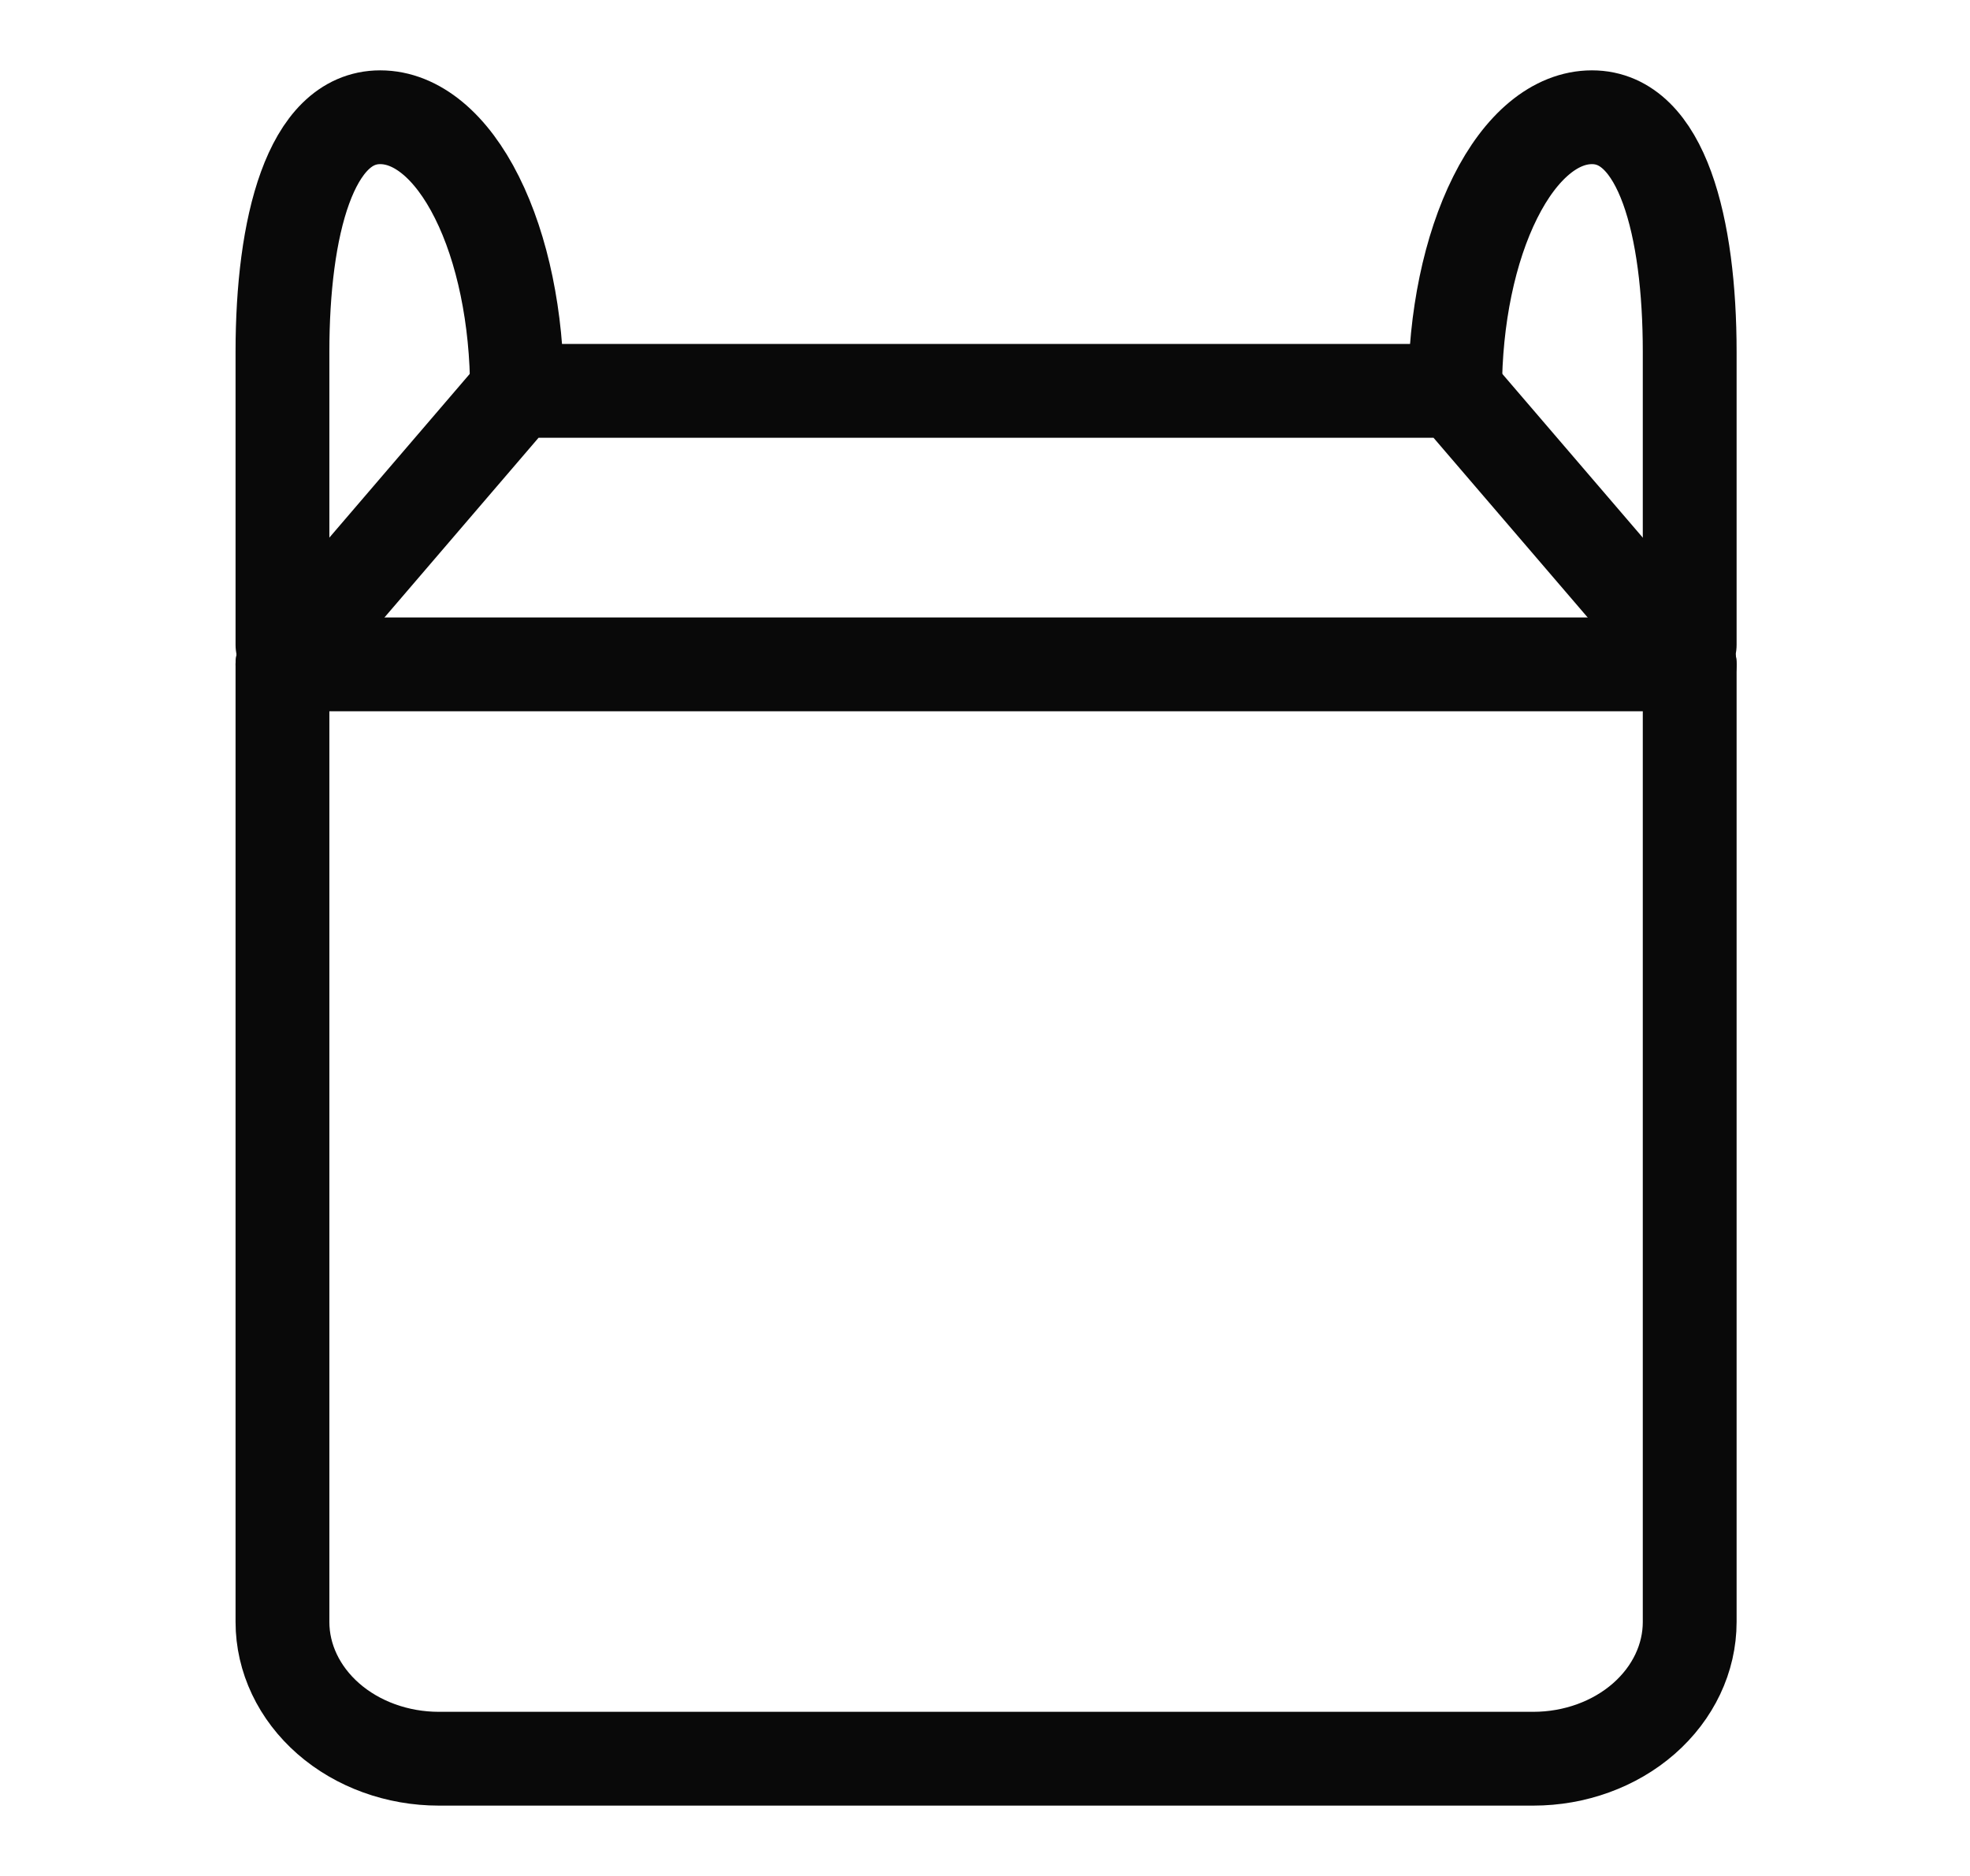 <svg xmlns="http://www.w3.org/2000/svg" width="21" height="20" viewBox="0 0 21 20" fill="none"><path d="M5.511 4.167L3.011 7.083V17.292C3.011 17.678 3.187 18.049 3.5 18.323C3.812 18.596 4.236 18.75 4.678 18.75H16.345C16.787 18.75 17.211 18.596 17.523 18.323C17.836 18.049 18.012 17.678 18.012 17.292V7.083L15.511 4.167H5.511Z" stroke="#090909" stroke-linecap="round" stroke-linejoin="round"></path><path d="M3.011 7.083H18.012" stroke="#090909" stroke-linecap="round" stroke-linejoin="round"></path><path d="M18.012 6.875C18.012 6.437 18.012 5.208 18.012 3.75C18.012 2.422 17.717 1.25 16.97 1.25C16.583 1.25 16.212 1.557 15.939 2.104C15.665 2.651 15.511 3.393 15.511 4.167" stroke="#090909" stroke-linecap="round" stroke-linejoin="round"></path><path d="M3.011 6.875C3.011 6.437 3.011 5.208 3.011 3.75C3.011 2.422 3.306 1.25 4.053 1.25C4.44 1.25 4.811 1.557 5.084 2.104C5.358 2.651 5.511 3.393 5.511 4.167" stroke="#090909" stroke-linecap="round" stroke-linejoin="round"></path></svg>
